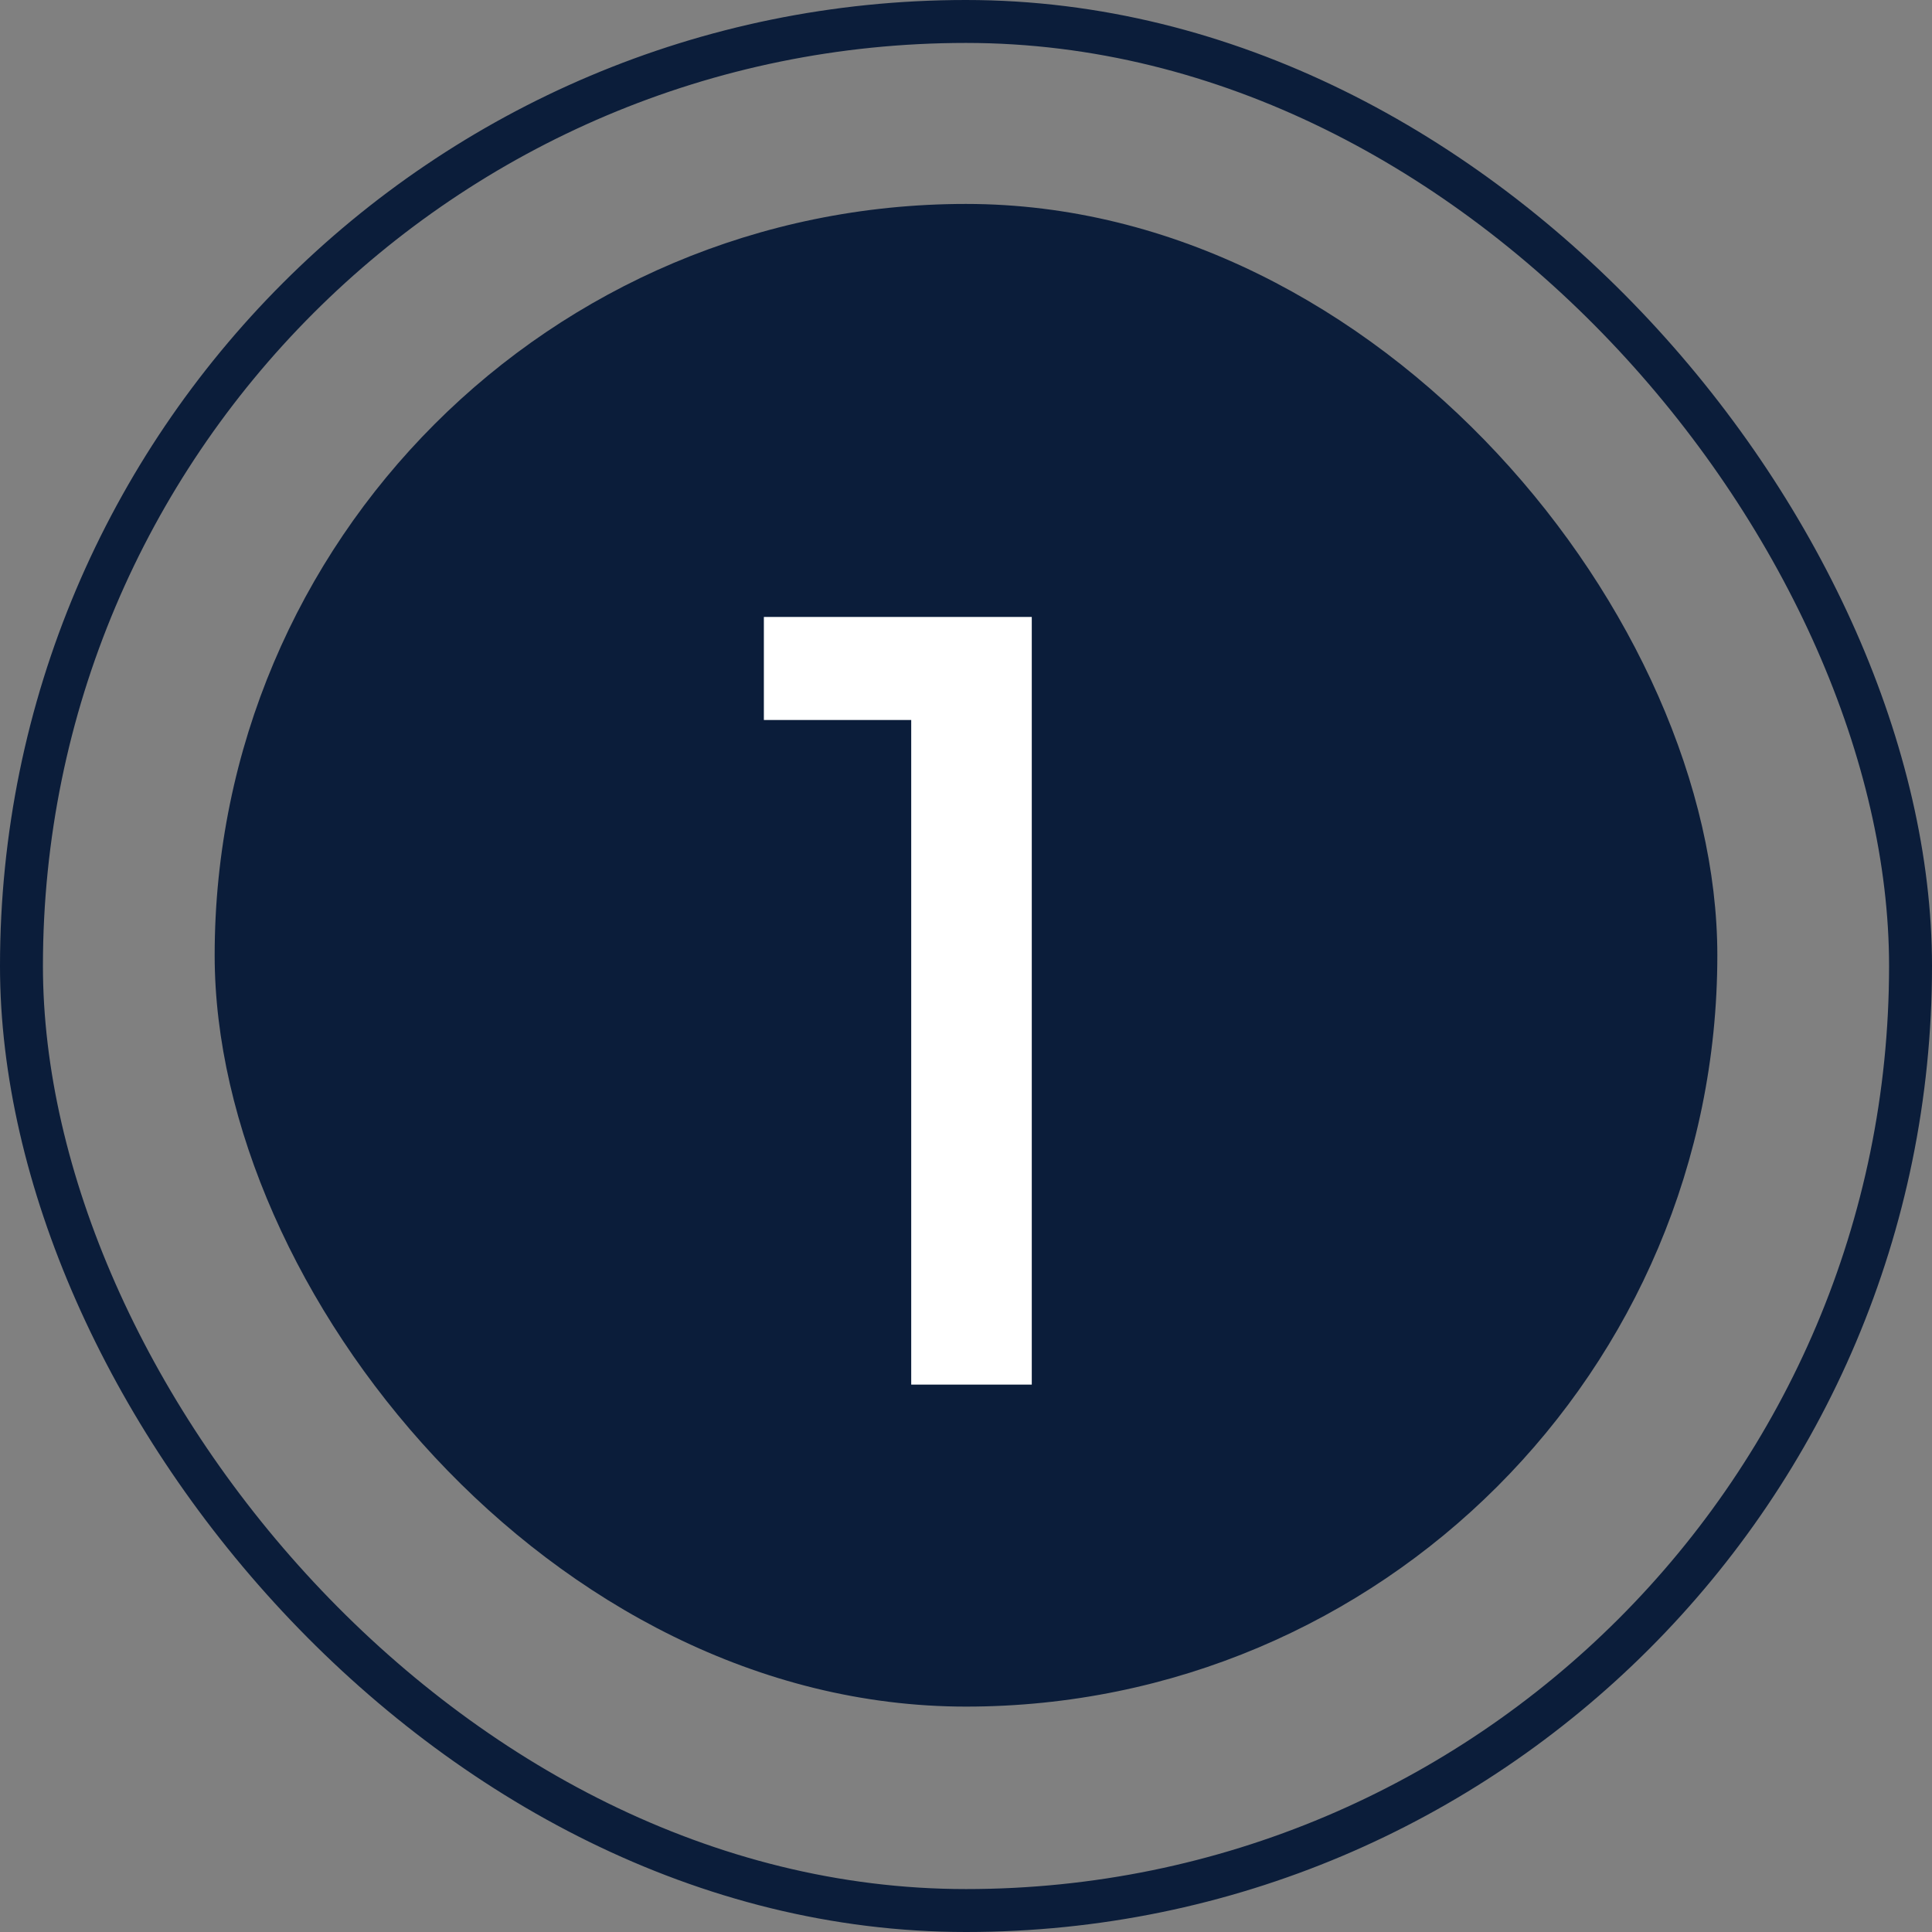 <svg width="90" height="90" viewBox="0 0 90 90" fill="none" xmlns="http://www.w3.org/2000/svg">
<rect x="0" y="0" width="90" height="90" fill="#808080" stroke="none"/>
<rect x="1" y="1" width="88" height="88" rx="44" stroke="#0B1D3A" stroke-width="2"/>
<rect x="10" y="9.5" width="70" height="70" rx="35" fill="#0B1D3A"/>
<path d="M42.448 64.5V33.54H35.584V28.74H48.064V64.5H42.448Z" fill="white"/>
</svg>
